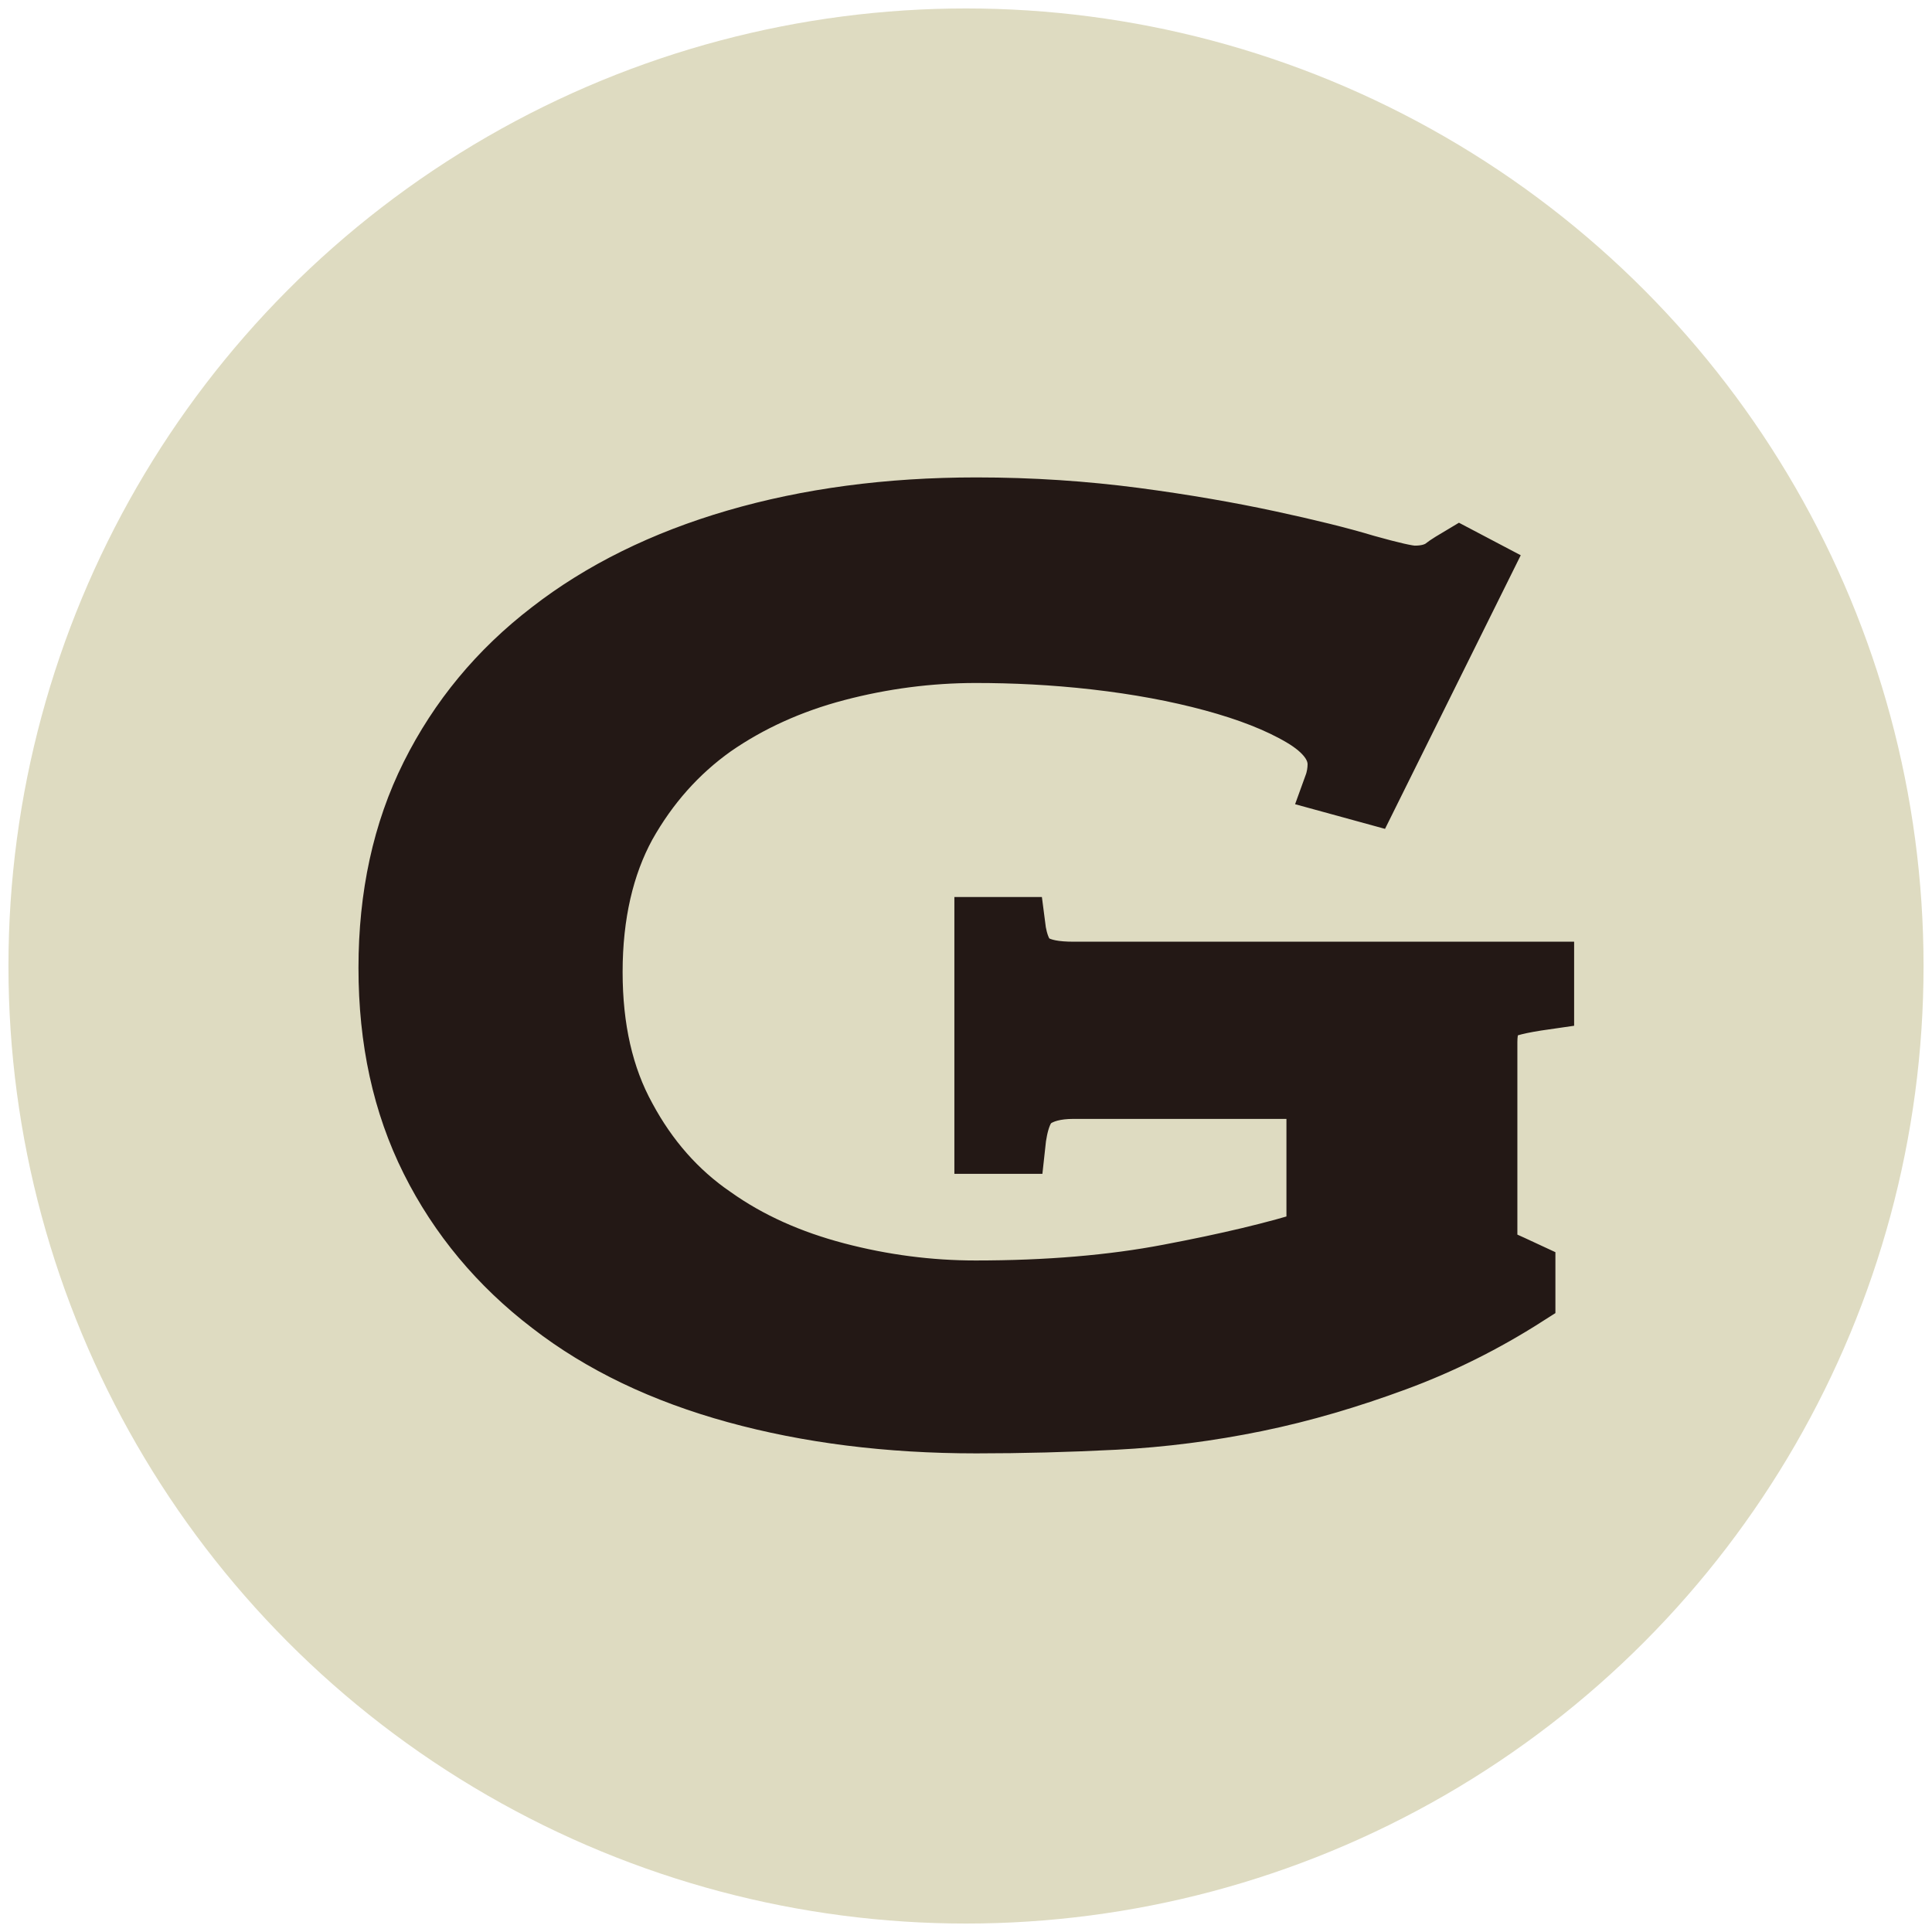 <?xml version="1.0" encoding="utf-8"?>
<!-- Generator: Adobe Illustrator 26.0.3, SVG Export Plug-In . SVG Version: 6.00 Build 0)  -->
<svg version="1.1" id="レイヤー_1" xmlns="http://www.w3.org/2000/svg" xmlns:xlink="http://www.w3.org/1999/xlink" x="0px"
	 y="0px" viewBox="0 0 32 32" style="enable-background:new 0 0 32 32;" xml:space="preserve">
<style type="text/css">
	.st0{fill:#DEDBC1;}
	.st1{fill:none;stroke:#231815;stroke-width:0.945;}
	.st2{fill:#231815;}
</style>
<circle class="st0" cx="16" cy="16" r="15.86"/>
<g>
	<path class="st1" d="M22.69,13.17L22.07,13c0.04-0.11,0.06-0.23,0.06-0.34c0-0.28-0.19-0.54-0.58-0.77
		c-0.39-0.23-0.88-0.42-1.47-0.58s-1.24-0.28-1.94-0.36s-1.36-0.11-1.98-0.11c-0.77,0-1.54,0.1-2.3,0.3s-1.44,0.51-2.03,0.92
		c-0.59,0.42-1.07,0.96-1.44,1.62c-0.36,0.66-0.55,1.47-0.55,2.42c0,0.93,0.18,1.73,0.55,2.4c0.36,0.67,0.84,1.22,1.44,1.63
		c0.59,0.42,1.27,0.72,2.03,0.92c0.76,0.2,1.53,0.3,2.3,0.3c1.19,0,2.26-0.09,3.2-0.27c0.95-0.18,1.76-0.37,2.42-0.58v-2.44h-4
		c-0.29,0-0.51,0.06-0.66,0.17s-0.24,0.36-0.28,0.74h-0.56v-3.64h0.56c0.04,0.32,0.14,0.53,0.28,0.61c0.15,0.09,0.36,0.13,0.66,0.13
		h7.82v0.51c-0.42,0.06-0.68,0.12-0.78,0.2s-0.16,0.24-0.16,0.48v3.21c0,0.19,0.06,0.31,0.19,0.37c0.13,0.06,0.27,0.12,0.44,0.2
		v0.45c-0.69,0.44-1.41,0.8-2.17,1.08s-1.53,0.51-2.31,0.67c-0.78,0.16-1.56,0.26-2.34,0.3c-0.78,0.04-1.55,0.06-2.3,0.06
		c-1.46,0-2.79-0.17-3.99-0.5s-2.23-0.82-3.08-1.48c-0.85-0.65-1.52-1.45-1.99-2.39c-0.47-0.94-0.7-2-0.7-3.2
		c0-1.19,0.23-2.26,0.7-3.2s1.13-1.74,1.99-2.4c0.85-0.66,1.88-1.17,3.08-1.52s2.53-0.53,3.99-0.53c0.92,0,1.79,0.06,2.63,0.17
		c0.83,0.11,1.57,0.24,2.22,0.38s1.18,0.27,1.61,0.4c0.43,0.12,0.69,0.18,0.8,0.18c0.19,0,0.33-0.04,0.44-0.11
		c0.1-0.08,0.21-0.14,0.31-0.2l0.38,0.2L22.69,13.17z"/>
	<path class="st2" d="M22.69,13.17L22.07,13c0.04-0.11,0.06-0.23,0.06-0.34c0-0.28-0.19-0.54-0.58-0.77
		c-0.39-0.23-0.88-0.42-1.47-0.58s-1.24-0.28-1.94-0.36s-1.36-0.11-1.98-0.11c-0.77,0-1.54,0.1-2.3,0.3s-1.44,0.51-2.03,0.92
		c-0.59,0.42-1.07,0.96-1.44,1.62c-0.36,0.66-0.55,1.47-0.55,2.42c0,0.93,0.18,1.73,0.55,2.4c0.36,0.67,0.84,1.22,1.44,1.63
		c0.59,0.42,1.27,0.72,2.03,0.92c0.76,0.2,1.53,0.3,2.3,0.3c1.19,0,2.26-0.09,3.2-0.27c0.95-0.18,1.76-0.37,2.42-0.58v-2.44h-4
		c-0.29,0-0.51,0.06-0.66,0.17s-0.24,0.36-0.28,0.74h-0.56v-3.64h0.56c0.04,0.32,0.14,0.53,0.28,0.61c0.15,0.09,0.36,0.13,0.66,0.13
		h7.82v0.51c-0.42,0.06-0.68,0.12-0.78,0.2s-0.16,0.24-0.16,0.48v3.21c0,0.19,0.06,0.31,0.19,0.37c0.13,0.06,0.27,0.12,0.44,0.2
		v0.45c-0.69,0.44-1.41,0.8-2.17,1.08s-1.53,0.51-2.31,0.67c-0.78,0.16-1.56,0.26-2.34,0.3c-0.78,0.04-1.55,0.06-2.3,0.06
		c-1.46,0-2.79-0.17-3.99-0.5s-2.23-0.82-3.08-1.48c-0.85-0.65-1.52-1.45-1.99-2.39c-0.47-0.94-0.7-2-0.7-3.2
		c0-1.19,0.23-2.26,0.7-3.2s1.13-1.74,1.99-2.4c0.85-0.66,1.88-1.17,3.08-1.52s2.53-0.53,3.99-0.53c0.92,0,1.79,0.06,2.63,0.17
		c0.83,0.11,1.57,0.24,2.22,0.38s1.18,0.27,1.61,0.4c0.43,0.12,0.69,0.18,0.8,0.18c0.19,0,0.33-0.04,0.44-0.11
		c0.1-0.08,0.21-0.14,0.31-0.2l0.38,0.2L22.69,13.17z"/>
</g>
</svg>
